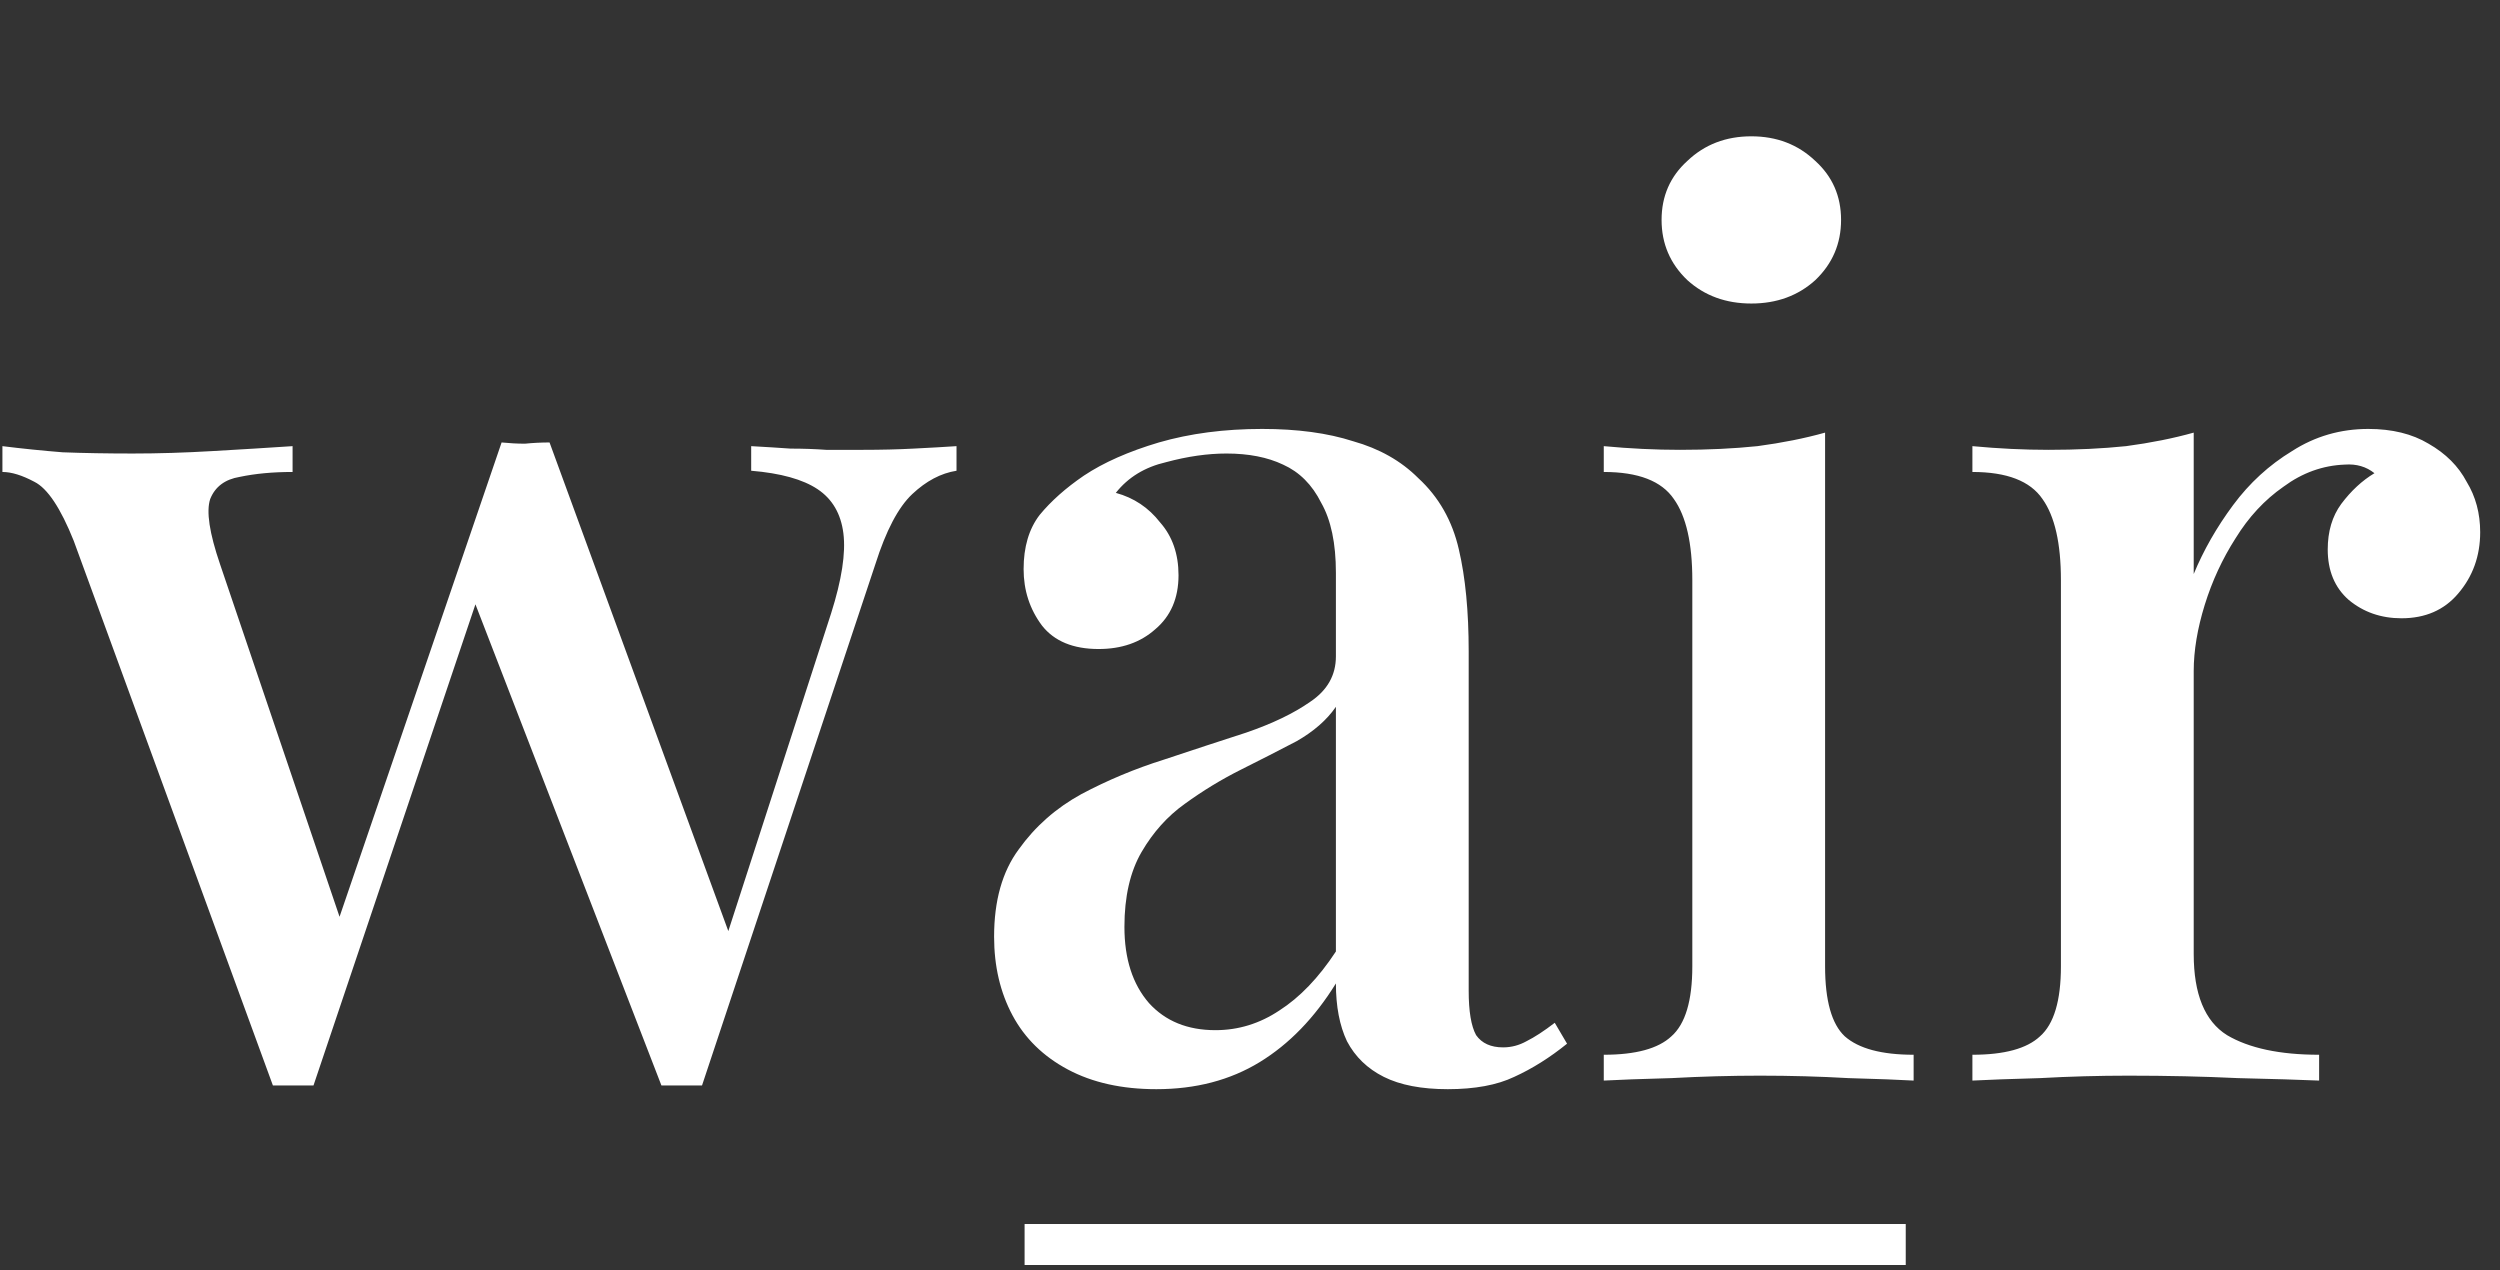 <svg width="122" height="62" viewBox="0 0 122 62" fill="none" xmlns="http://www.w3.org/2000/svg">
<rect x="0" y="0" width="122" height="62" fill="#333333" stroke="none"/>
<path d="M14.278 21.772V23.032C13.318 23.032 12.458 23.112 11.698 23.272C10.978 23.392 10.498 23.752 10.258 24.352C10.058 24.952 10.218 26.012 10.738 27.532L16.798 45.412L16.258 45.652L24.478 21.592L25.678 22.132L15.298 52.972C14.978 52.972 14.658 52.972 14.338 52.972C14.018 52.972 13.678 52.972 13.318 52.972L3.598 26.392C2.958 24.792 2.318 23.832 1.678 23.512C1.078 23.192 0.558 23.032 0.118 23.032V21.772C1.078 21.892 2.058 21.992 3.058 22.072C4.098 22.112 5.238 22.132 6.478 22.132C7.718 22.132 9.018 22.092 10.378 22.012C11.778 21.932 13.078 21.852 14.278 21.772ZM46.678 21.772V22.972C45.918 23.092 45.198 23.472 44.518 24.112C43.838 24.752 43.238 25.892 42.718 27.532L34.258 52.972C33.938 52.972 33.598 52.972 33.238 52.972C32.918 52.972 32.598 52.972 32.278 52.972L22.978 28.912L24.478 21.592C24.878 21.632 25.258 21.652 25.618 21.652C26.018 21.612 26.418 21.592 26.818 21.592L35.818 46.192L35.278 46.252L40.558 29.932C41.078 28.292 41.278 26.992 41.158 26.032C41.038 25.072 40.618 24.352 39.898 23.872C39.178 23.392 38.098 23.092 36.658 22.972V21.772C37.378 21.812 38.018 21.852 38.578 21.892C39.178 21.892 39.758 21.912 40.318 21.952C40.918 21.952 41.518 21.952 42.118 21.952C42.998 21.952 43.818 21.932 44.578 21.892C45.378 21.852 46.078 21.812 46.678 21.772ZM56.432 53.152C54.752 53.152 53.312 52.832 52.112 52.192C50.912 51.552 50.012 50.672 49.412 49.552C48.812 48.432 48.512 47.152 48.512 45.712C48.512 43.952 48.912 42.532 49.712 41.452C50.512 40.332 51.532 39.432 52.772 38.752C54.052 38.072 55.392 37.512 56.792 37.072C58.232 36.592 59.572 36.152 60.812 35.752C62.092 35.312 63.132 34.812 63.932 34.252C64.772 33.692 65.192 32.952 65.192 32.032V27.952C65.192 26.512 64.952 25.372 64.472 24.532C64.032 23.652 63.412 23.032 62.612 22.672C61.852 22.312 60.932 22.132 59.852 22.132C58.932 22.132 57.952 22.272 56.912 22.552C55.872 22.792 55.052 23.292 54.452 24.052C55.332 24.292 56.052 24.772 56.612 25.492C57.212 26.172 57.512 27.032 57.512 28.072C57.512 29.192 57.132 30.072 56.372 30.712C55.652 31.352 54.732 31.672 53.612 31.672C52.372 31.672 51.452 31.292 50.852 30.532C50.252 29.732 49.952 28.812 49.952 27.772C49.952 26.692 50.212 25.812 50.732 25.132C51.292 24.452 52.012 23.812 52.892 23.212C53.852 22.572 55.072 22.032 56.552 21.592C58.072 21.152 59.752 20.932 61.592 20.932C63.312 20.932 64.792 21.132 66.032 21.532C67.312 21.892 68.372 22.492 69.212 23.332C70.212 24.252 70.872 25.412 71.192 26.812C71.512 28.172 71.672 29.832 71.672 31.792V48.352C71.672 49.352 71.792 50.072 72.032 50.512C72.312 50.912 72.752 51.112 73.352 51.112C73.752 51.112 74.132 51.012 74.492 50.812C74.892 50.612 75.352 50.312 75.872 49.912L76.472 50.932C75.632 51.612 74.772 52.152 73.892 52.552C73.052 52.952 71.972 53.152 70.652 53.152C69.372 53.152 68.332 52.952 67.532 52.552C66.732 52.152 66.132 51.572 65.732 50.812C65.372 50.052 65.192 49.112 65.192 47.992C64.152 49.672 62.912 50.952 61.472 51.832C60.032 52.712 58.352 53.152 56.432 53.152ZM59.312 50.272C60.432 50.272 61.472 49.952 62.432 49.312C63.432 48.672 64.352 47.712 65.192 46.432V34.492C64.752 35.132 64.112 35.692 63.272 36.172C62.432 36.612 61.532 37.072 60.572 37.552C59.612 38.032 58.692 38.592 57.812 39.232C56.972 39.832 56.272 40.612 55.712 41.572C55.152 42.532 54.872 43.752 54.872 45.232C54.872 46.792 55.272 48.032 56.072 48.952C56.872 49.832 57.952 50.272 59.312 50.272ZM85.465 6.652C86.704 6.652 87.745 7.052 88.585 7.852C89.424 8.612 89.844 9.572 89.844 10.732C89.844 11.892 89.424 12.872 88.585 13.672C87.745 14.432 86.704 14.812 85.465 14.812C84.225 14.812 83.184 14.432 82.344 13.672C81.504 12.872 81.085 11.892 81.085 10.732C81.085 9.572 81.504 8.612 82.344 7.852C83.184 7.052 84.225 6.652 85.465 6.652ZM89.064 21.112V47.152C89.064 48.832 89.385 49.972 90.025 50.572C90.704 51.172 91.825 51.472 93.385 51.472V52.732C92.704 52.692 91.644 52.652 90.204 52.612C88.805 52.532 87.365 52.492 85.885 52.492C84.484 52.492 83.044 52.532 81.564 52.612C80.085 52.652 78.984 52.692 78.264 52.732V51.472C79.825 51.472 80.924 51.172 81.564 50.572C82.245 49.972 82.585 48.832 82.585 47.152V28.312C82.585 26.512 82.284 25.192 81.684 24.352C81.085 23.472 79.945 23.032 78.264 23.032V21.772C79.544 21.892 80.784 21.952 81.984 21.952C83.344 21.952 84.605 21.892 85.764 21.772C86.965 21.612 88.064 21.392 89.064 21.112ZM115.573 20.932C116.733 20.932 117.713 21.172 118.513 21.652C119.353 22.132 119.973 22.752 120.373 23.512C120.813 24.232 121.033 25.052 121.033 25.972C121.033 27.132 120.673 28.132 119.953 28.972C119.273 29.772 118.353 30.172 117.193 30.172C116.193 30.172 115.333 29.872 114.613 29.272C113.933 28.672 113.593 27.852 113.593 26.812C113.593 25.932 113.813 25.192 114.253 24.592C114.733 23.952 115.273 23.452 115.873 23.092C115.473 22.772 114.993 22.632 114.433 22.672C113.353 22.712 112.353 23.072 111.433 23.752C110.513 24.392 109.733 25.232 109.093 26.272C108.453 27.272 107.953 28.352 107.593 29.512C107.233 30.672 107.053 31.752 107.053 32.752V46.552C107.053 48.512 107.593 49.832 108.673 50.512C109.753 51.152 111.253 51.472 113.173 51.472V52.732C112.253 52.692 110.933 52.652 109.213 52.612C107.533 52.532 105.753 52.492 103.873 52.492C102.433 52.492 100.993 52.532 99.553 52.612C98.113 52.652 97.013 52.692 96.253 52.732V51.472C97.813 51.472 98.913 51.172 99.553 50.572C100.233 49.972 100.573 48.832 100.573 47.152V28.312C100.573 26.512 100.273 25.192 99.673 24.352C99.073 23.472 97.933 23.032 96.253 23.032V21.772C97.533 21.892 98.773 21.952 99.973 21.952C101.333 21.952 102.593 21.892 103.753 21.772C104.953 21.612 106.053 21.392 107.053 21.112V28.012C107.533 26.852 108.173 25.732 108.973 24.652C109.773 23.572 110.733 22.692 111.853 22.012C112.973 21.292 114.213 20.932 115.573 20.932Z" fill="white"/>
<line x1="50" y1="60.732" x2="93" y2="60.732" stroke="white" stroke-width="2"/>
</svg>
